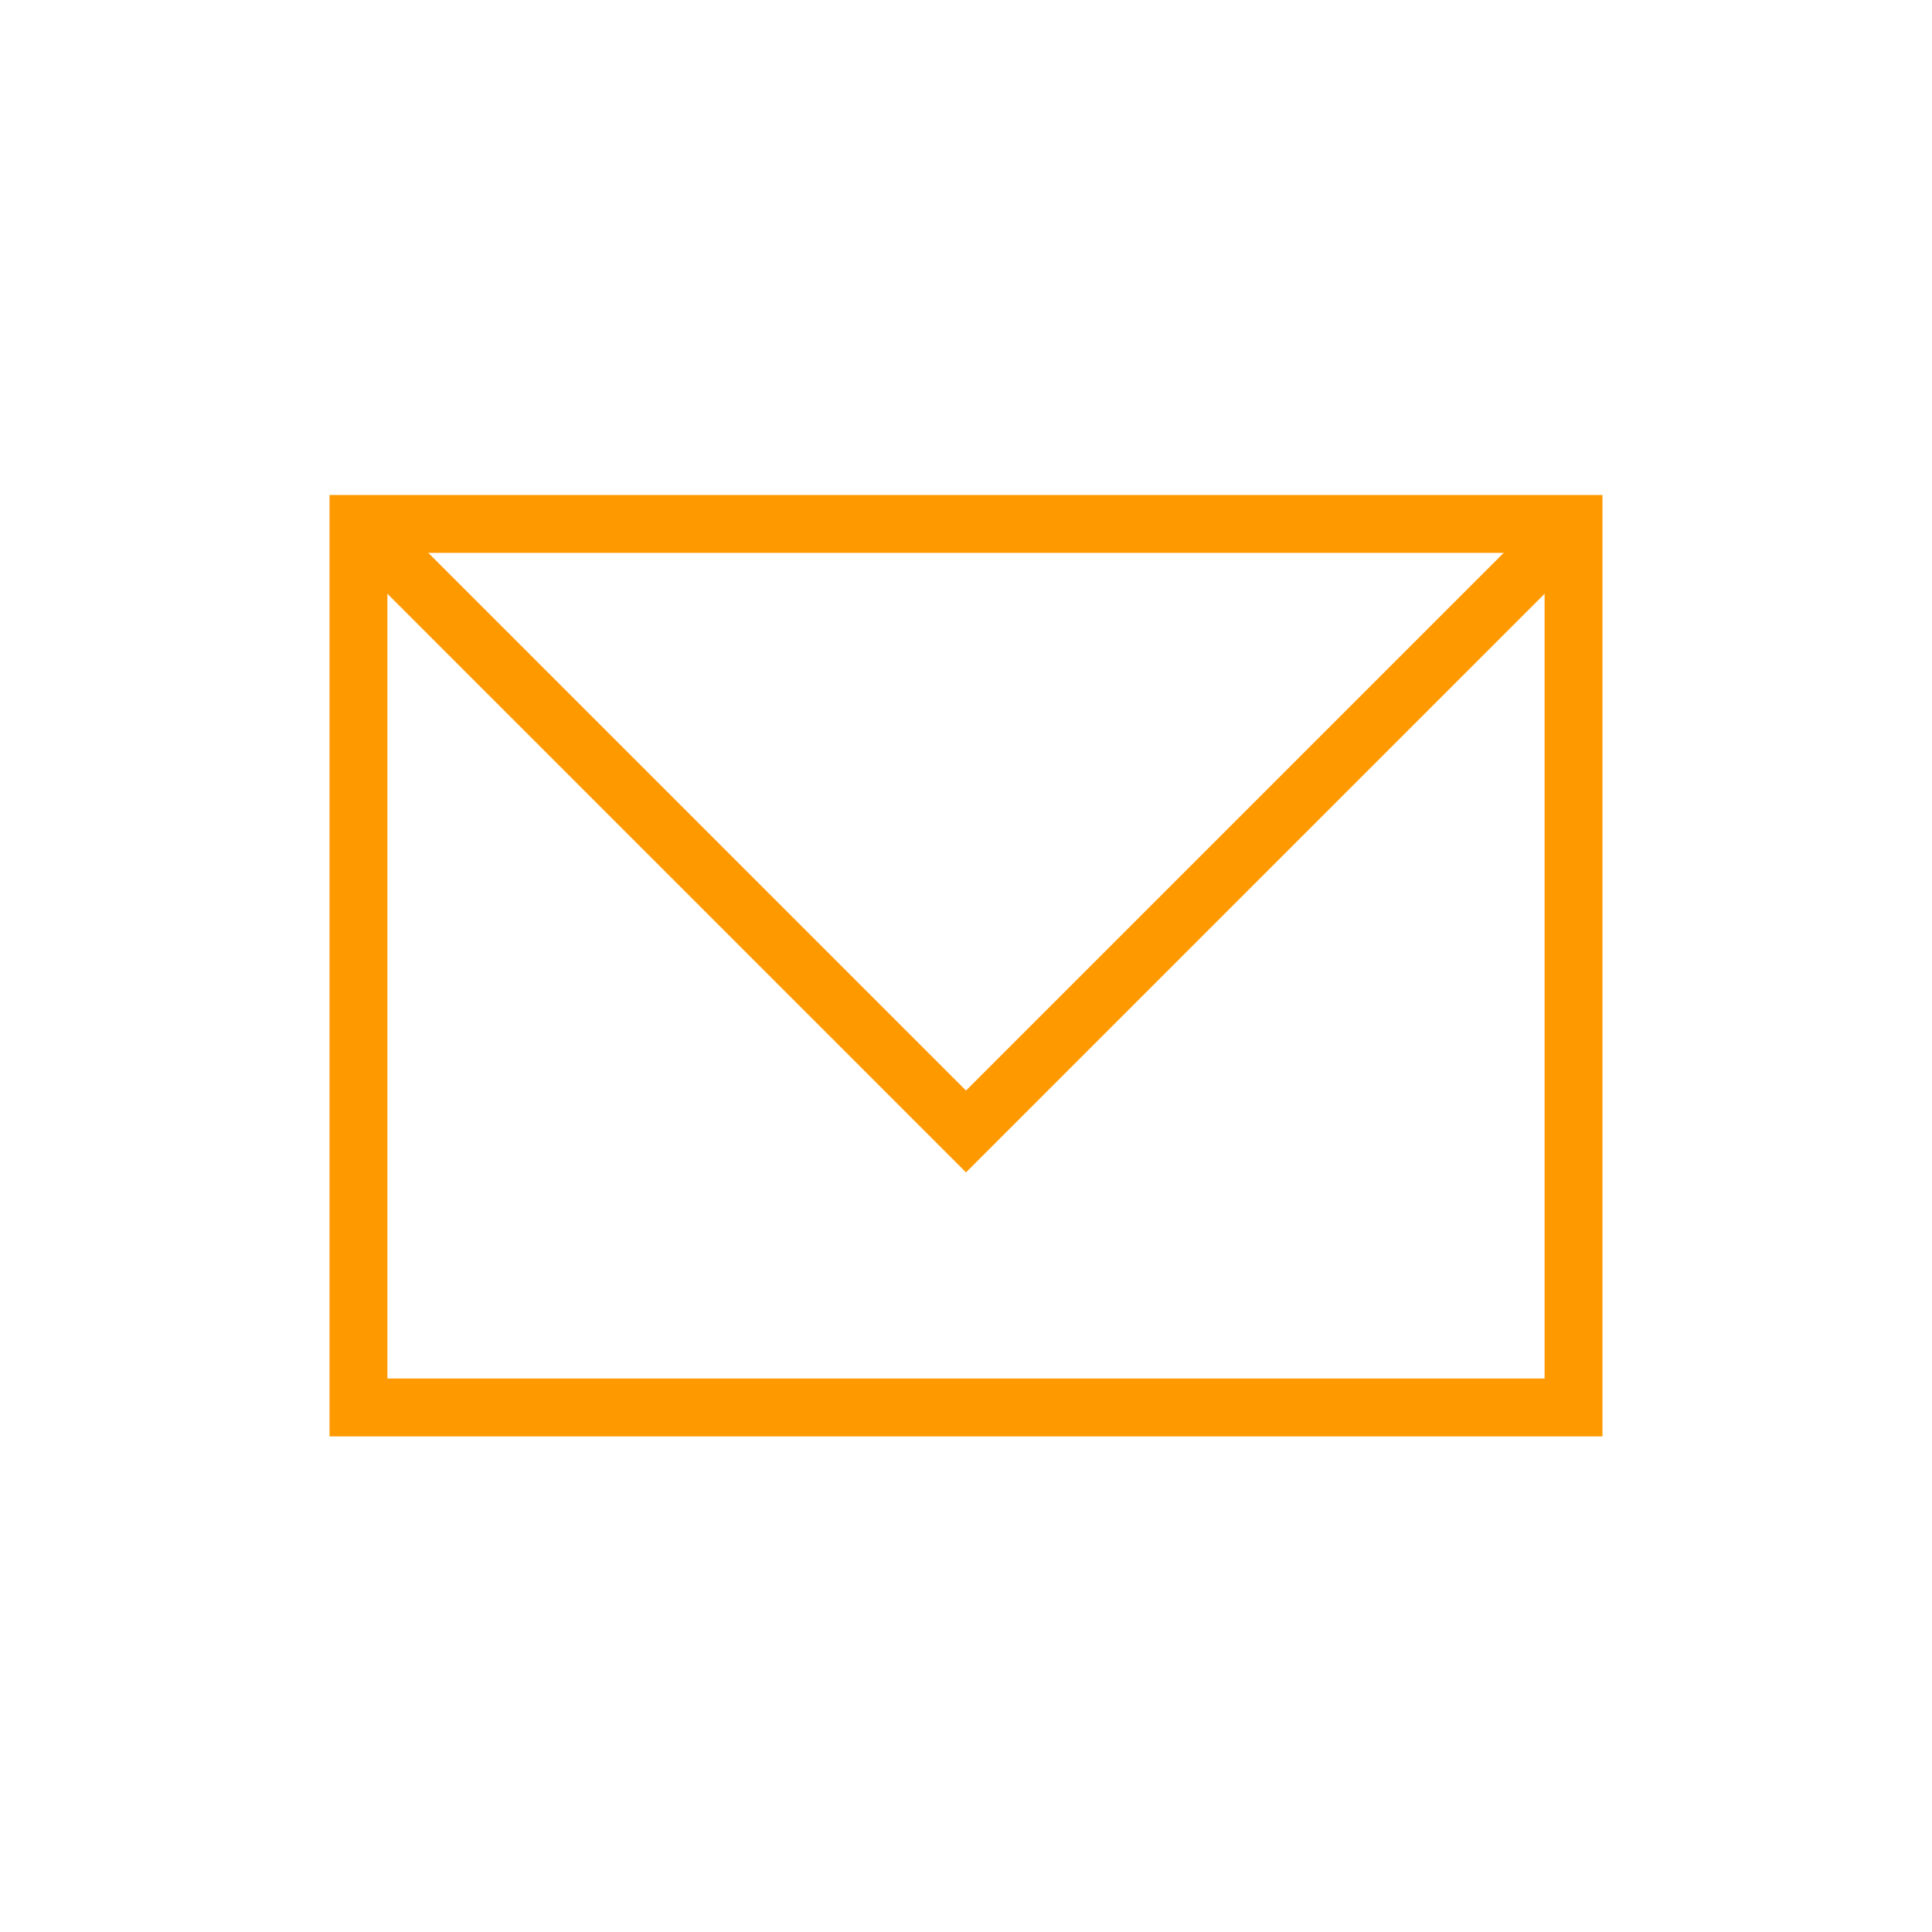 <svg width="64" height="64" viewBox="0 0 64 64" fill="none" xmlns="http://www.w3.org/2000/svg">
<path d="M52.125 17.356H11.875V46.624H52.125V17.356Z" stroke="#FF9900" stroke-width="1.917" stroke-miterlimit="10"/>
<path d="M11.875 17.356L32 37.481L52.125 17.356" stroke="#FF9900" stroke-width="1.917" stroke-miterlimit="10"/>
</svg>
